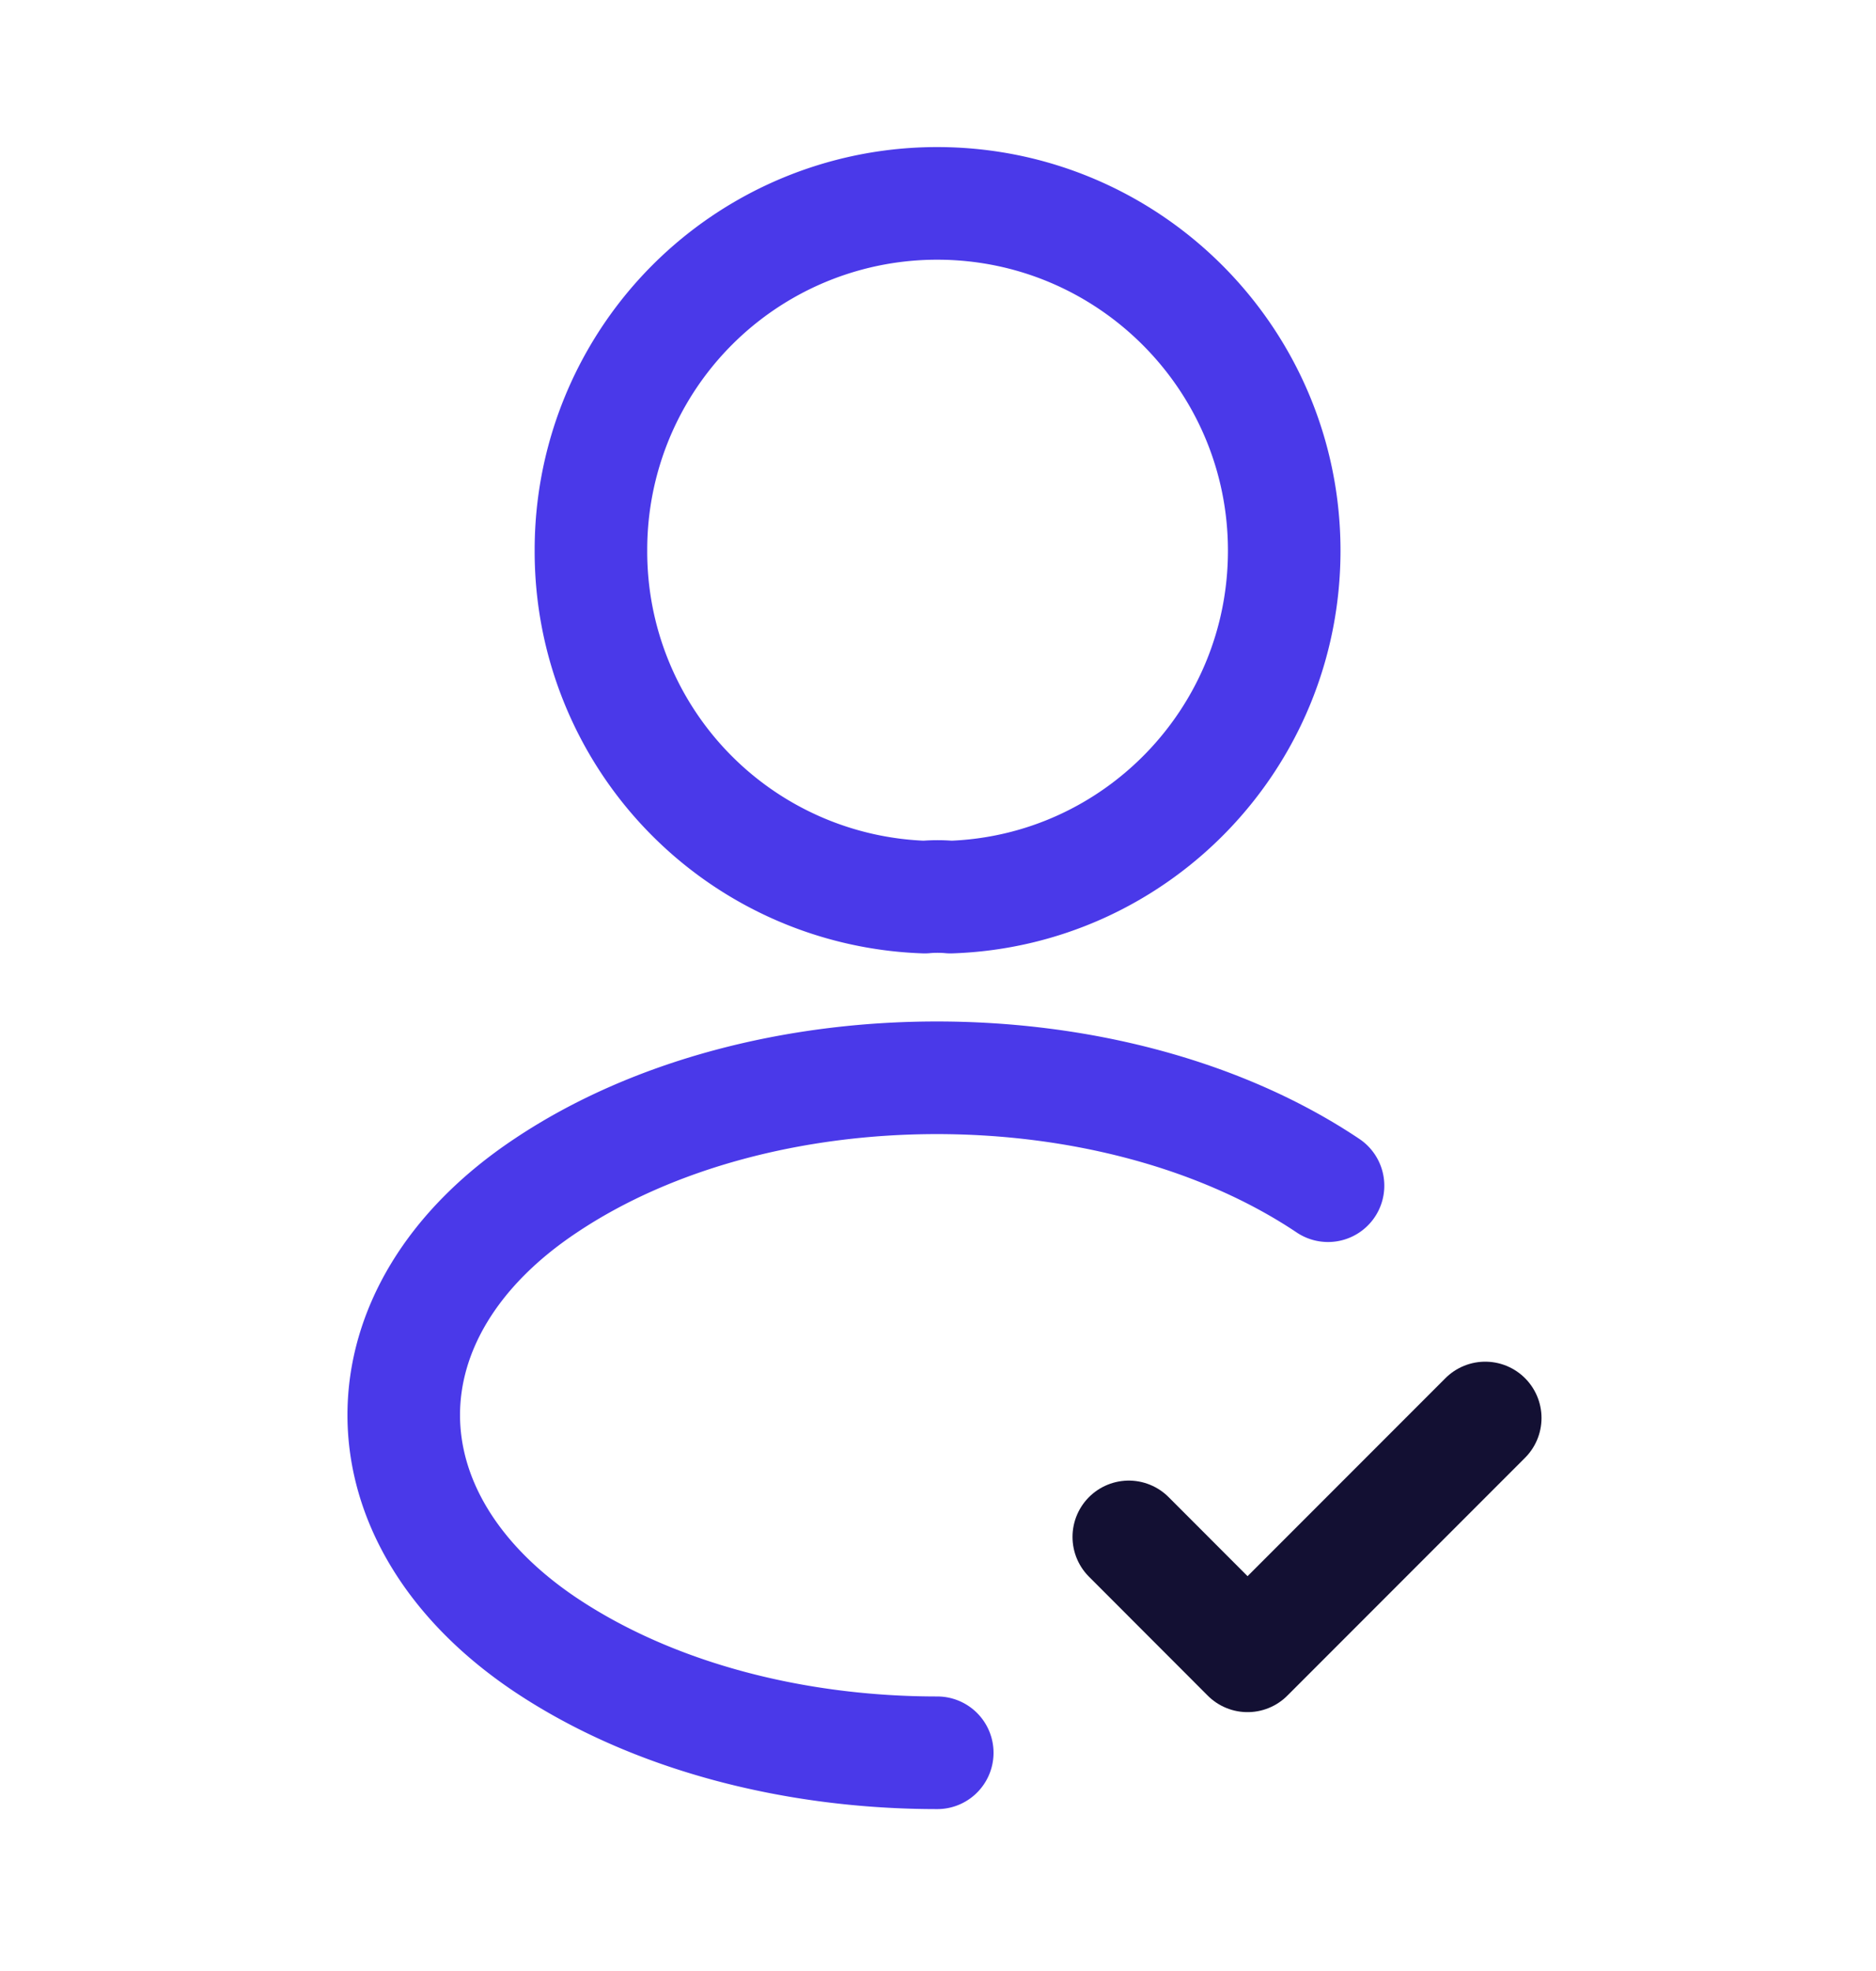 <?xml version="1.0" encoding="UTF-8"?>
<svg xmlns="http://www.w3.org/2000/svg" width="20" height="21" fill="none">
  <path d="M12.034 16.375l1.266 1.267 2.534-2.534" stroke="#131033" stroke-width="1.2" stroke-linecap="round" stroke-linejoin="round"></path>
  <path d="M10.133 9.558a1.515 1.515 0 00-.275 0A3.683 3.683 0 016.3 5.867a3.69 3.69 0 013.691-3.7c2.042 0 3.7 1.658 3.7 3.7 0 2-1.583 3.625-3.558 3.691zm-.141 9.117c-1.517 0-3.025-.383-4.175-1.15-2.017-1.35-2.017-3.55 0-4.892 2.291-1.533 6.05-1.533 8.341 0" stroke="#4A39E9" stroke-width="1.2" stroke-linecap="round" stroke-linejoin="round"></path>
</svg>
